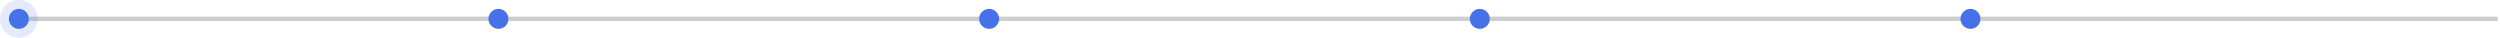 <?xml version="1.0" encoding="UTF-8"?> <svg xmlns="http://www.w3.org/2000/svg" width="1126" height="17" viewBox="0 0 1126 17" fill="none"><line x1="6.988" y1="8.5" x2="1125.01" y2="8.5" stroke="#858585" stroke-opacity="0.4" stroke-width="2"></line><circle cx="8.5" cy="8.5" r="8.5" fill="#4771E8" fill-opacity="0.15"></circle><circle cx="8.5" cy="8.5" r="4.5" fill="#4771E8"></circle><circle cx="224.5" cy="8.5" r="4.5" fill="#4771E8"></circle><circle cx="445.5" cy="8.5" r="4.5" fill="#4771E8"></circle><circle cx="666.5" cy="8.5" r="4.5" fill="#4771E8"></circle><circle cx="887.5" cy="8.5" r="4.5" fill="#4771E8"></circle></svg> 